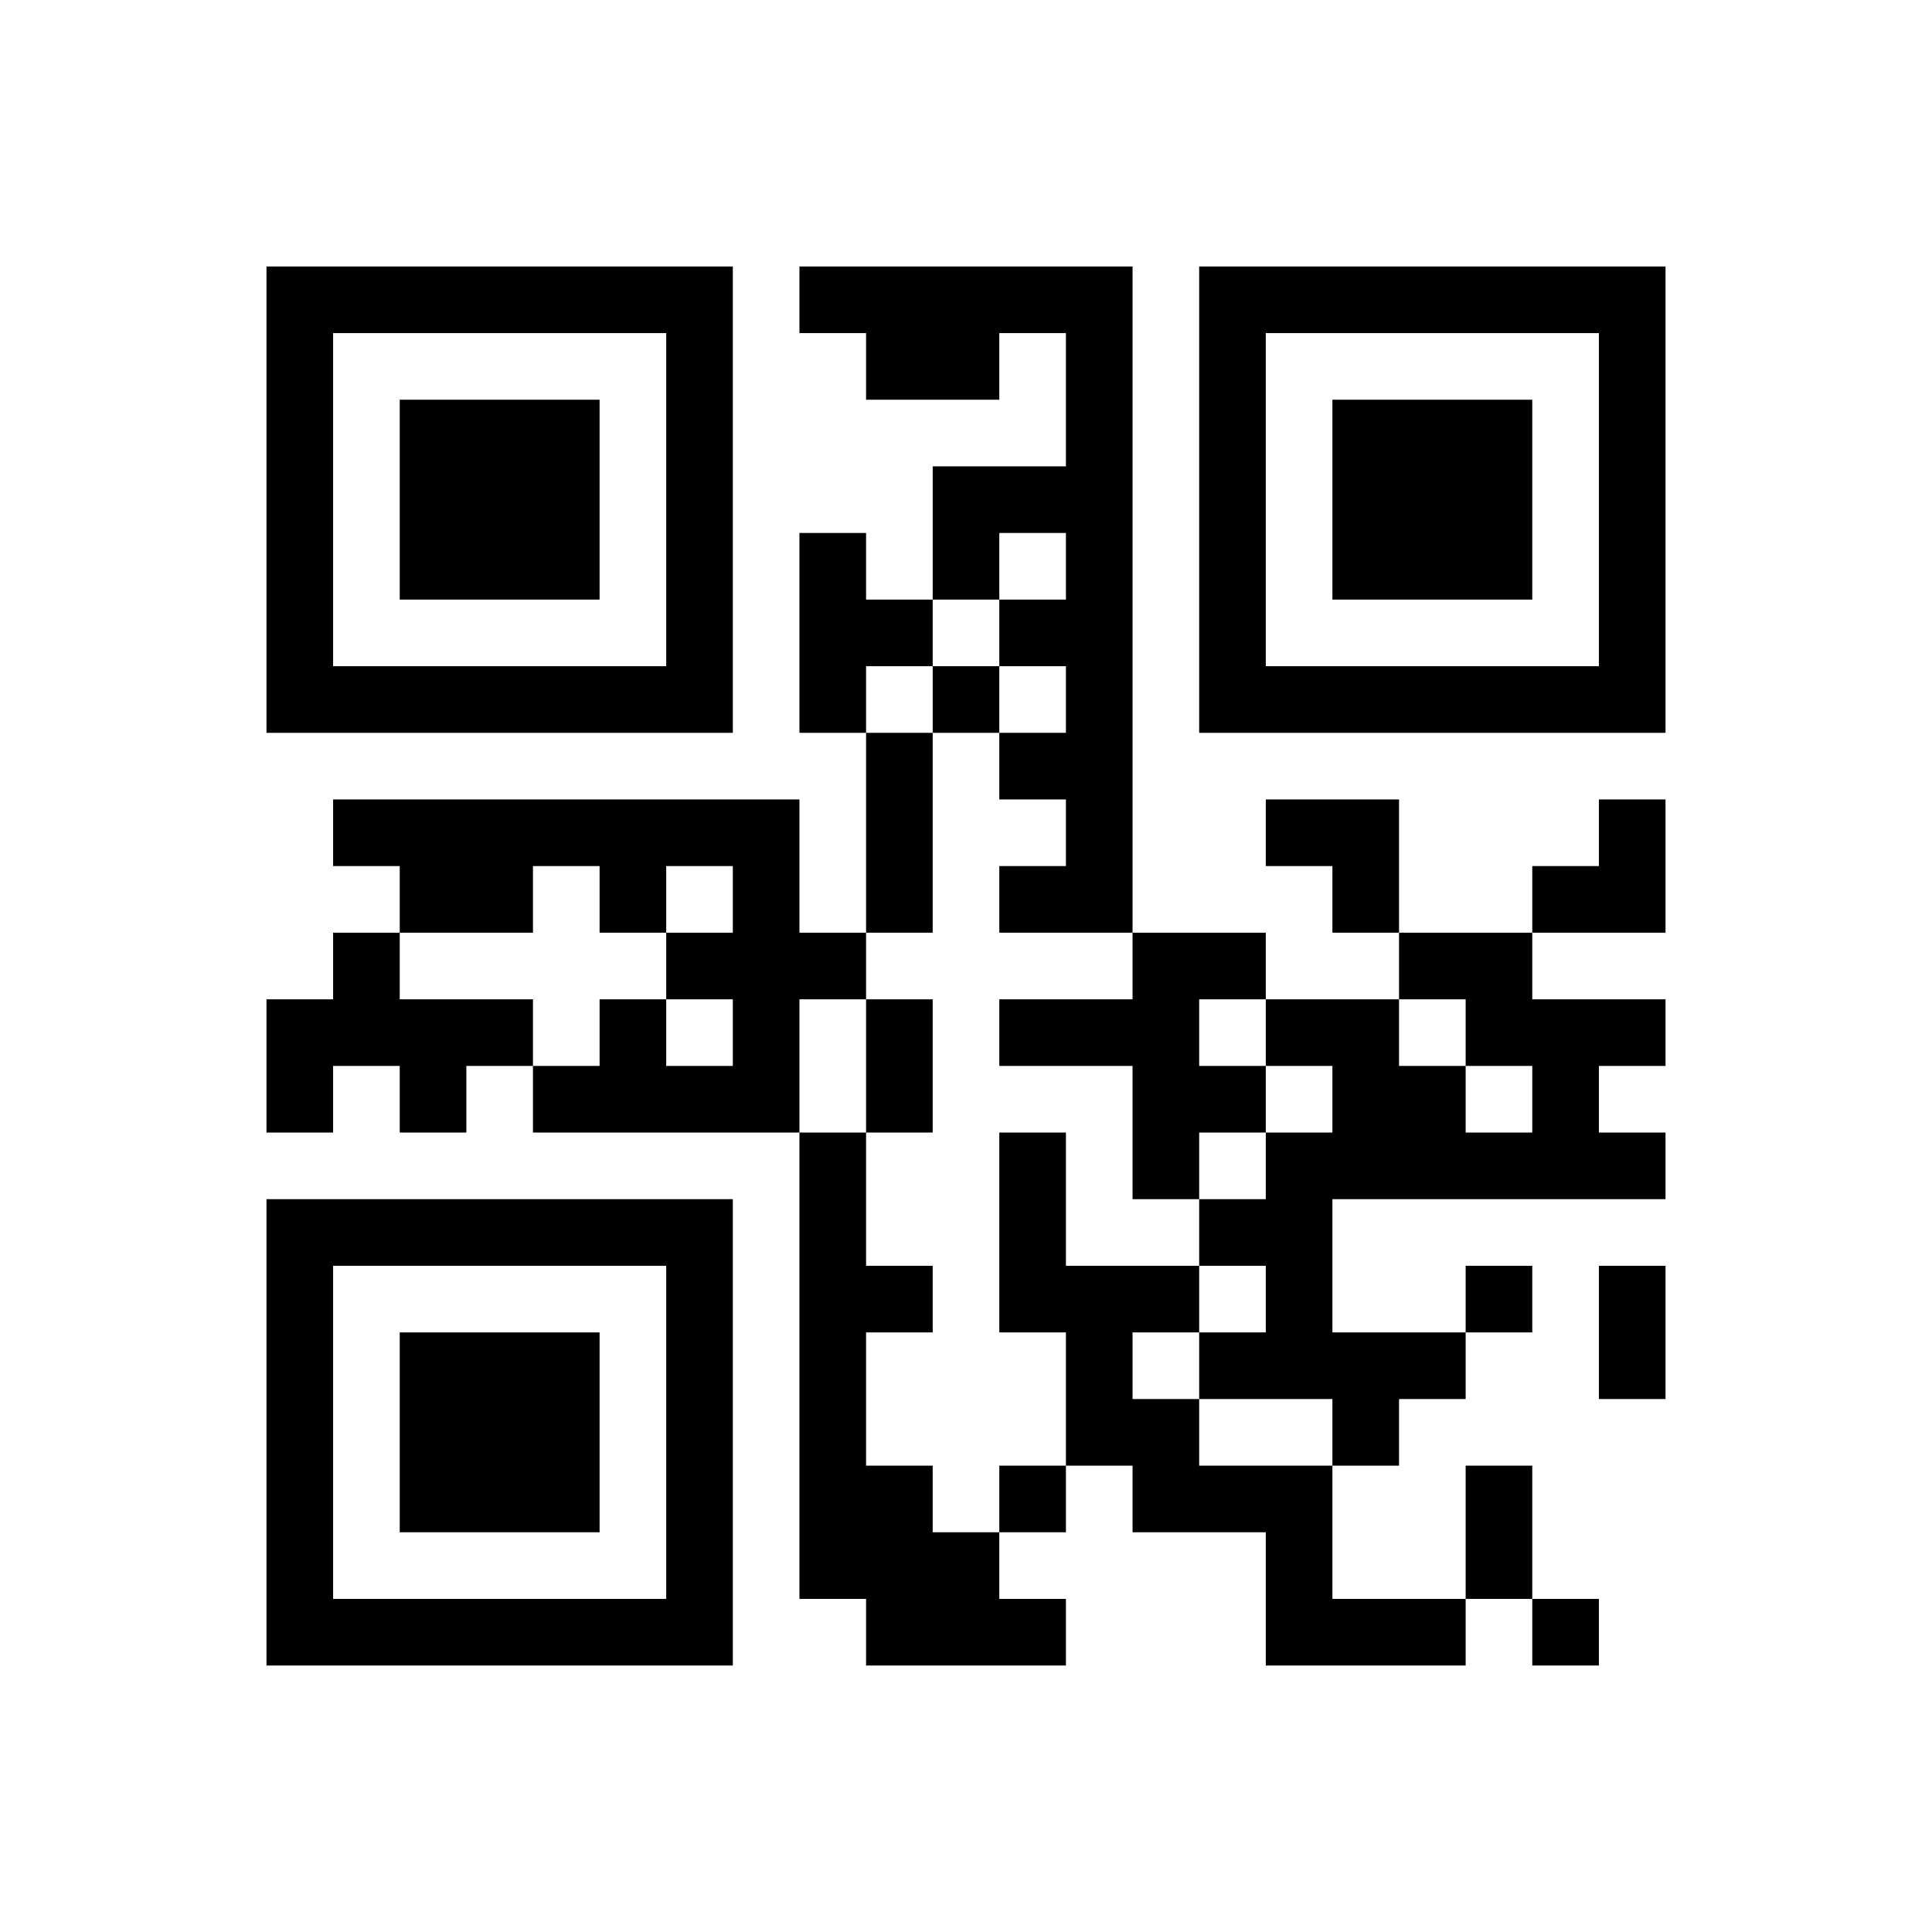 ﻿<?xml version="1.0" encoding="UTF-8"?>
<!DOCTYPE svg PUBLIC "-//W3C//DTD SVG 1.1//EN" "http://www.w3.org/Graphics/SVG/1.1/DTD/svg11.dtd">
<svg xmlns="http://www.w3.org/2000/svg" version="1.1" viewBox="0 0 29 29" stroke="none">
	<rect width="100%" height="100%" fill="#ffffff"/>
	<path d="M4,4h7v1h-7z M12,4h5v1h-5z M18,4h7v1h-7z M4,5h1v6h-1z M10,5h1v6h-1z M13,5h2v1h-2z M16,5h1v9h-1z M18,5h1v6h-1z M24,5h1v6h-1z M6,6h3v3h-3z M20,6h3v3h-3z M14,7h2v1h-2z M12,8h1v3h-1z M14,8h1v1h-1z M13,9h1v1h-1z M15,9h1v1h-1z M5,10h5v1h-5z M14,10h1v1h-1z M19,10h5v1h-5z M13,11h1v3h-1z M15,11h1v1h-1z M5,12h7v1h-7z M19,12h2v1h-2z M24,12h1v2h-1z M6,13h2v1h-2z M9,13h1v1h-1z M11,13h1v4h-1z M15,13h1v1h-1z M20,13h1v1h-1z M23,13h1v1h-1z M5,14h1v2h-1z M10,14h1v1h-1z M12,14h1v1h-1z M17,14h1v4h-1z M18,14h1v1h-1z M21,14h2v1h-2z M4,15h1v2h-1z M6,15h2v1h-2z M9,15h1v2h-1z M13,15h1v2h-1z M15,15h2v1h-2z M19,15h2v1h-2z M22,15h3v1h-3z M6,16h1v1h-1z M8,16h1v1h-1z M10,16h1v1h-1z M18,16h1v1h-1z M20,16h2v2h-2z M23,16h1v2h-1z M12,17h1v7h-1z M15,17h1v3h-1z M19,17h1v4h-1z M22,17h1v1h-1z M24,17h1v1h-1z M4,18h7v1h-7z M18,18h1v1h-1z M4,19h1v6h-1z M10,19h1v6h-1z M13,19h1v1h-1z M16,19h1v3h-1z M17,19h1v1h-1z M22,19h1v1h-1z M24,19h1v2h-1z M6,20h3v3h-3z M18,20h1v1h-1z M20,20h2v1h-2z M17,21h1v2h-1z M20,21h1v1h-1z M13,22h1v3h-1z M15,22h1v1h-1z M18,22h2v1h-2z M22,22h1v2h-1z M14,23h1v2h-1z M19,23h1v2h-1z M5,24h5v1h-5z M15,24h1v1h-1z M20,24h2v1h-2z M23,24h1v1h-1z" fill="#000000"/>
</svg>
